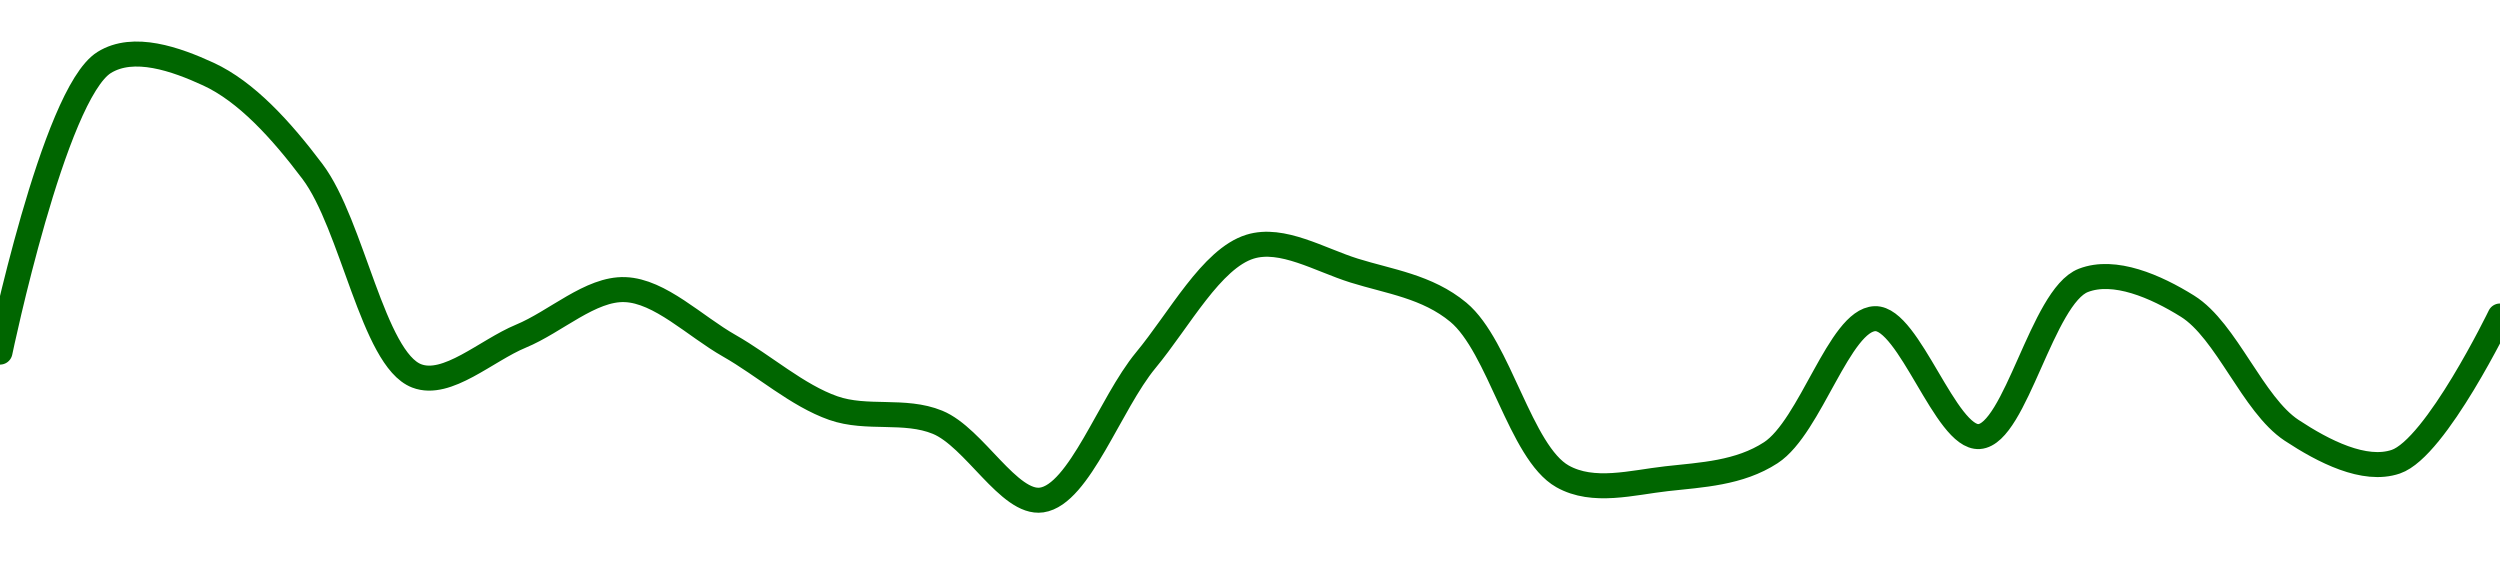 <!-- series1d: [0.03867845,0.03941038,0.0393811,0.03913479,0.0386183,0.03871865,0.03883636,0.03869463,0.03853689,0.03850113,0.03830463,0.03865813,0.03894485,0.03888445,0.03877918,0.03836444,0.03835845,0.03842417,0.03876294,0.03846497,0.03885964,0.03879451,0.0384807,0.03840145,0.0387697] -->

<svg width="200" height="45" viewBox="0 0 200 45" xmlns="http://www.w3.org/2000/svg">
  <defs>
    <linearGradient id="grad-area" x1="0" y1="0" x2="0" y2="1">
      <stop offset="0%" stop-color="rgba(76,175,80,.2)" />
      <stop offset="100%" stop-color="rgba(0,0,0,0)" />
    </linearGradient>
  </defs>

  <path d="M0,28.168C0,28.168,4.304,7.512,8.333,5C10.685,3.534,14.072,4.732,16.667,5.927C19.694,7.32,22.481,10.375,25,13.723C28.194,17.968,29.845,28.728,33.333,30.071C35.766,31.008,38.905,28.038,41.667,26.895C44.461,25.739,47.247,23.068,50,23.169C52.803,23.272,55.573,26.087,58.333,27.655C61.129,29.245,63.781,31.636,66.667,32.648C69.351,33.59,72.355,32.699,75,33.78C77.942,34.983,80.731,40.379,83.333,40C86.347,39.561,88.797,32.277,91.667,28.811C94.363,25.553,96.918,20.693,100,19.735C102.567,18.938,105.588,20.789,108.333,21.647C111.146,22.526,114.177,22.913,116.667,24.979C119.944,27.699,121.636,36.207,125,38.107C127.463,39.498,130.576,38.604,133.333,38.296C136.132,37.985,139.141,37.862,141.667,36.216C144.843,34.147,147.167,25.583,150,25.493C152.727,25.407,155.668,35.106,158.333,34.925C161.245,34.727,163.379,23.708,166.667,22.432C169.153,21.468,172.454,22.906,175,24.494C178.128,26.445,180.219,32.375,183.333,34.427C185.885,36.108,189.157,37.792,191.667,36.935C194.886,35.837,200,25.279,200,25.279"
        fill="none"
        stroke="#006600"
        stroke-width="2"
        stroke-linejoin="round"
        stroke-linecap="round"
        />
</svg>